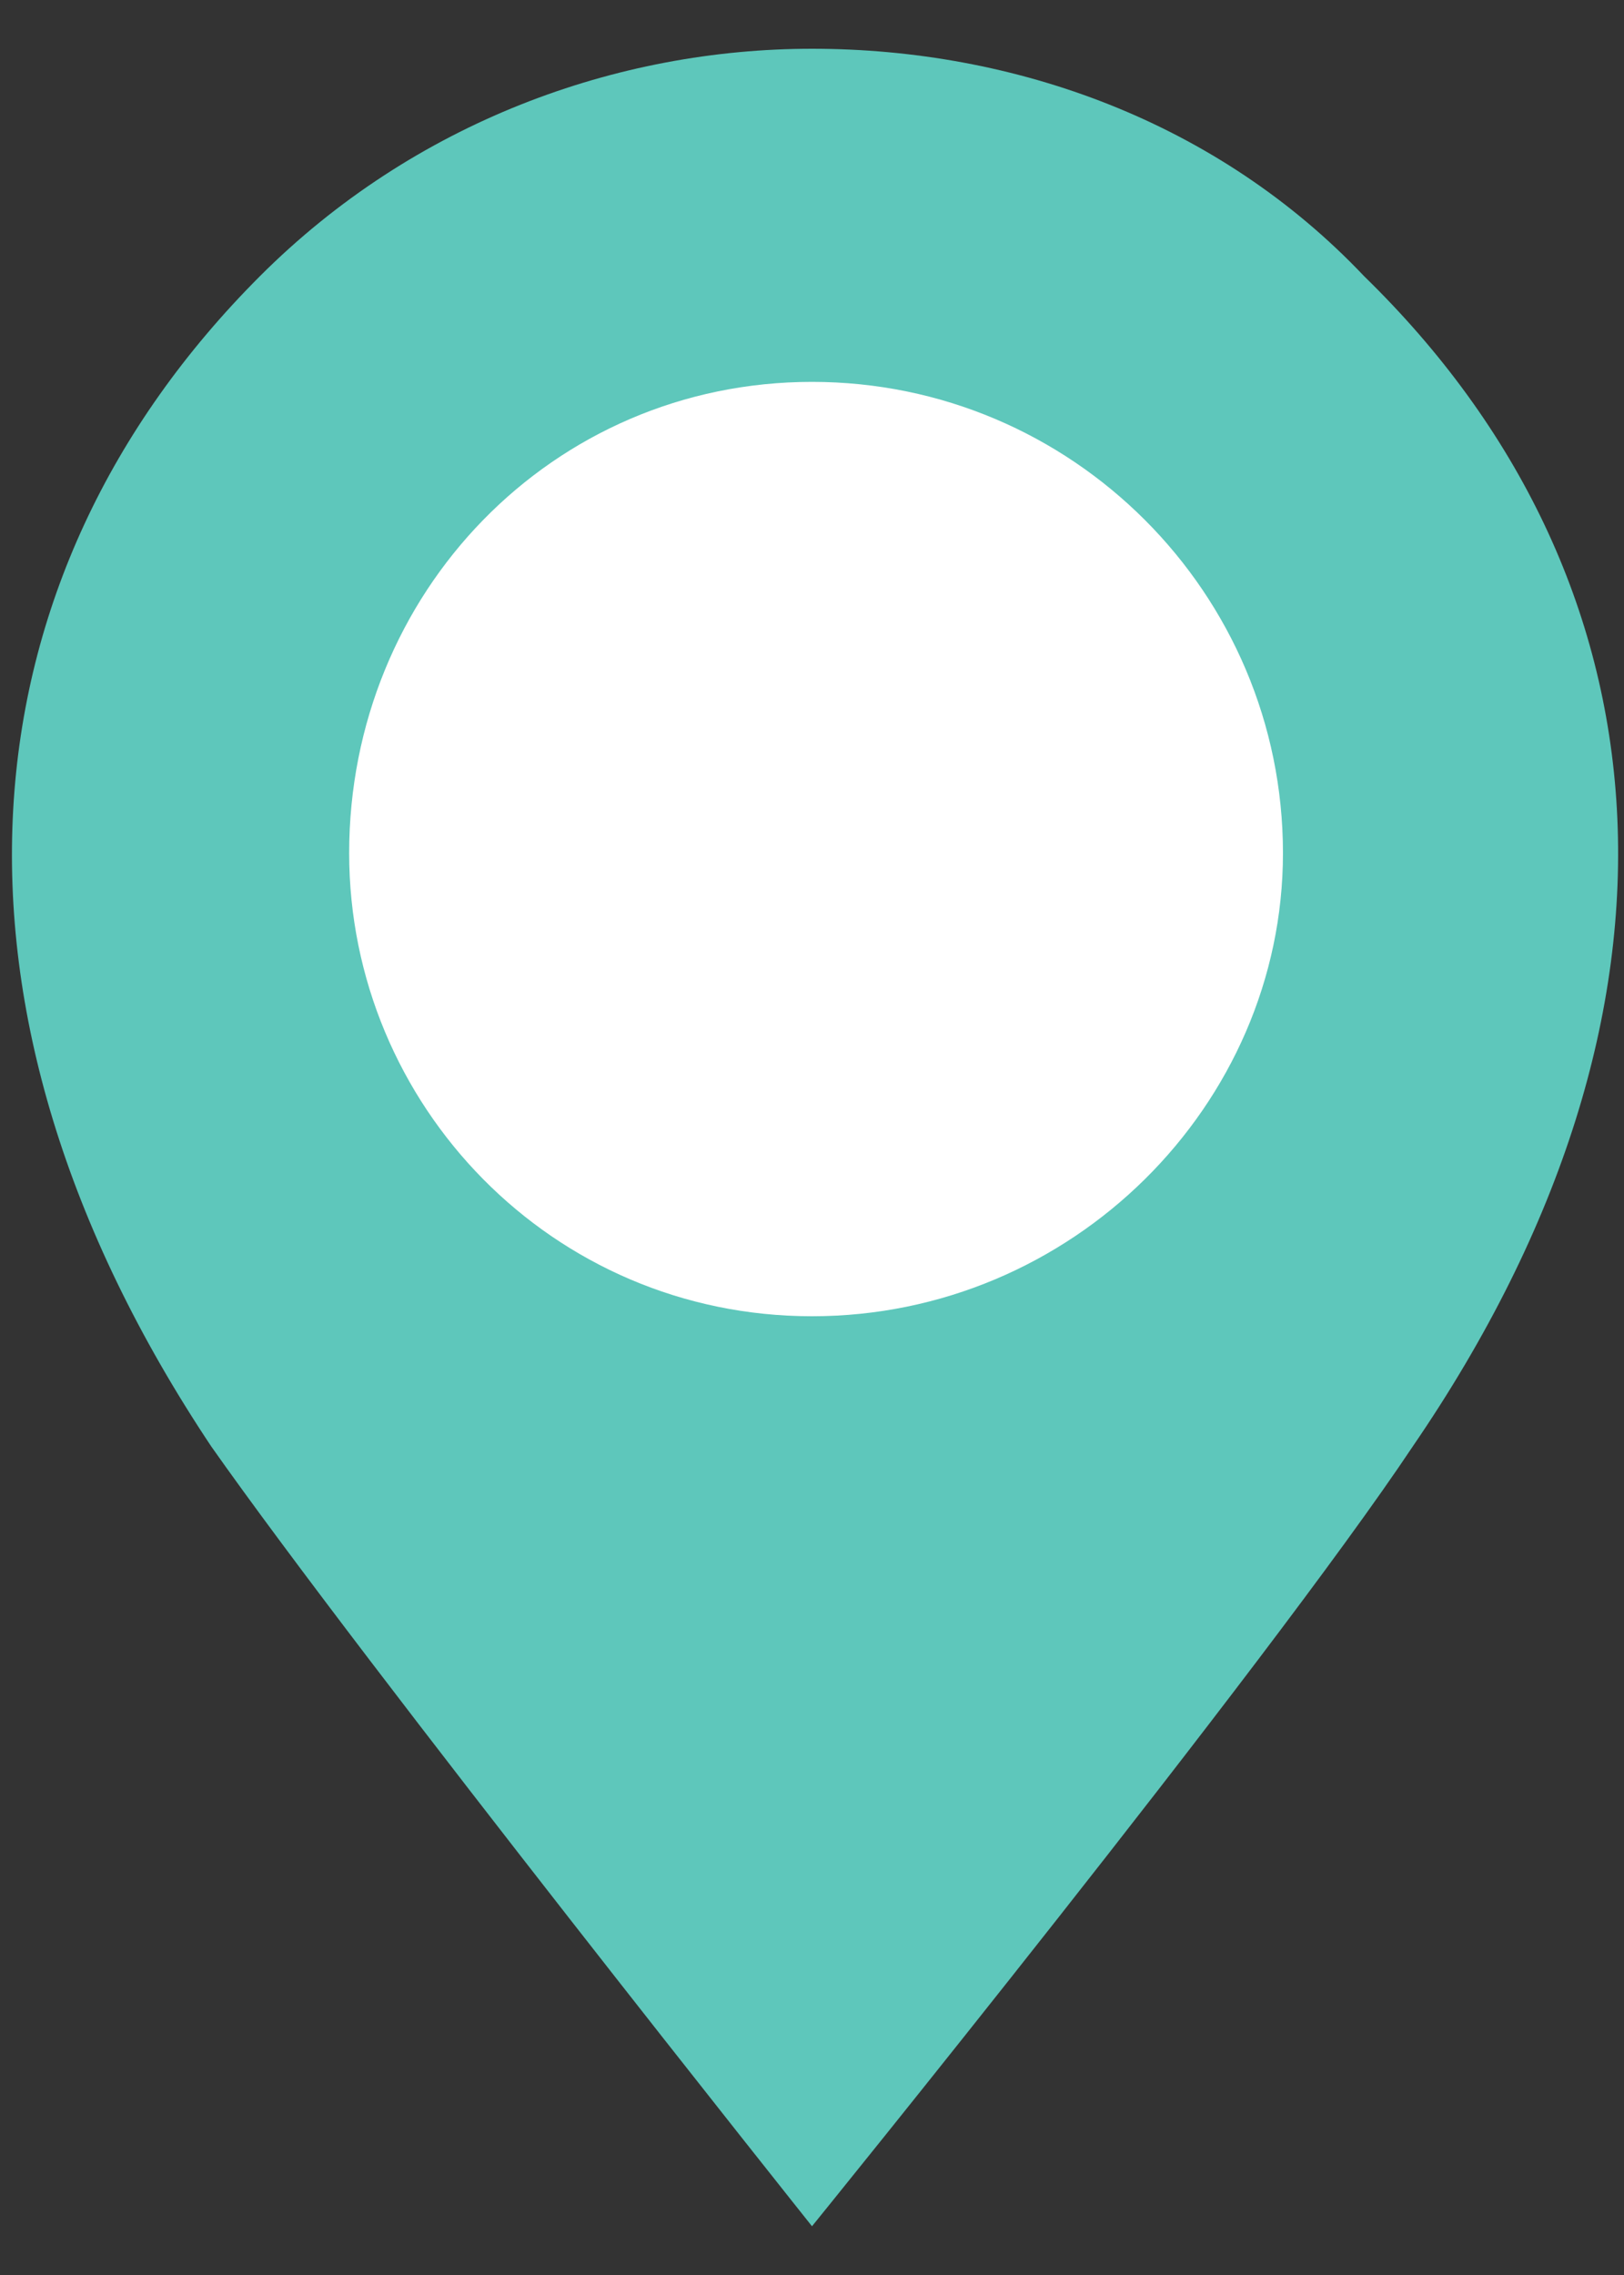 <svg version="1.2" xmlns="http://www.w3.org/2000/svg" viewBox="0 0 20 28" width="20" height="28"><rect x="0" y="0" width="20" height="28" fill="#333333" stroke="none"/><style>.a{fill:#5ec7bb}.b{fill:#fff}</style><path class="a" d="m17.4 17.8c-1.8 2.7-7.4 9.6-7.4 9.6 0 0-5.5-6.9-7.4-9.6-3.6-5.4-3.1-10.7 0.6-14.4 1.9-1.9 4.4-2.8 6.8-2.8 2.5 0 5 0.9 6.8 2.8 3.8 3.7 4.3 9 0.6 14.4z"/><path class="b" d="m15.8 10.5c0 3.1-2.6 5.7-5.8 5.7-3.2 0-5.7-2.6-5.7-5.7 0-3.2 2.5-5.8 5.7-5.8 3.2 0 5.8 2.6 5.8 5.8z"/></svg>